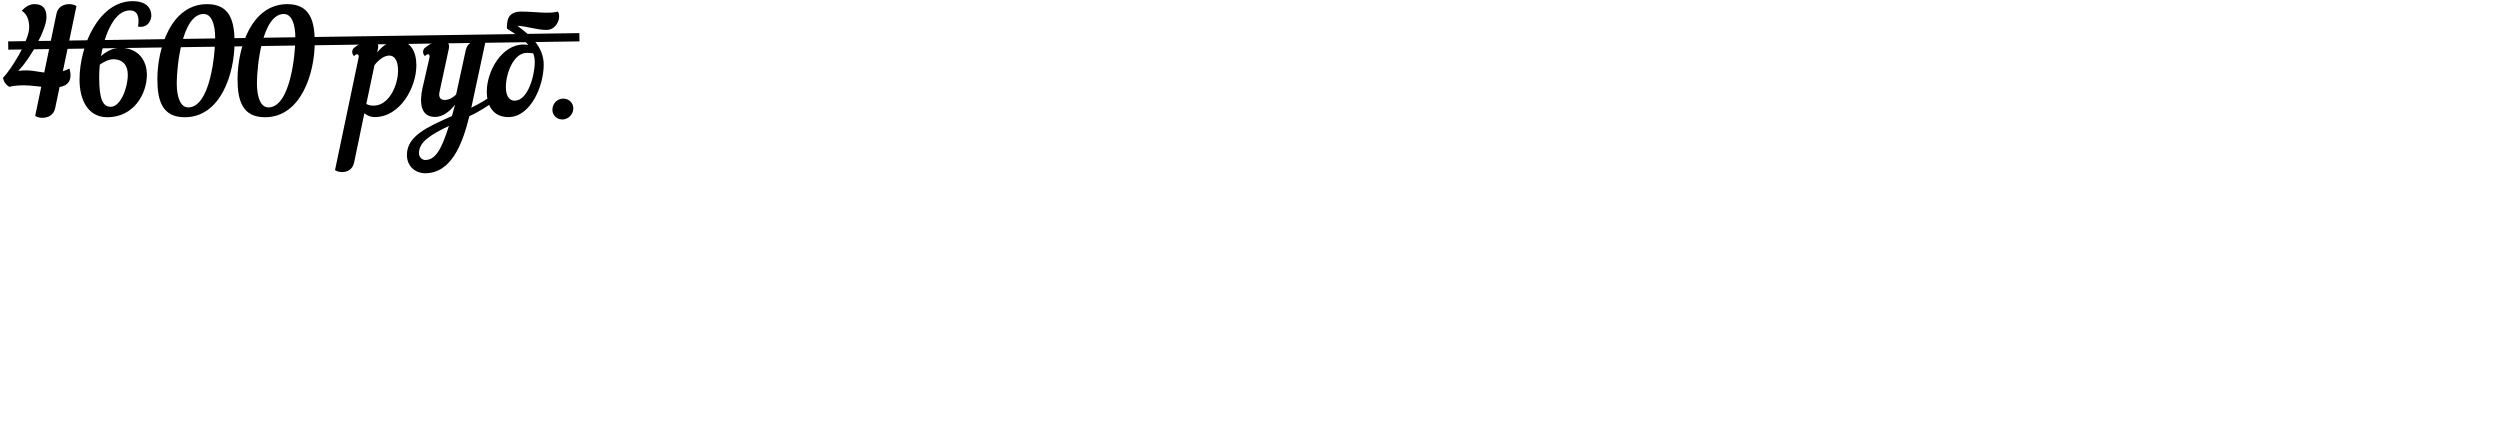 <?xml version="1.0" encoding="UTF-8"?> <svg xmlns="http://www.w3.org/2000/svg" width="302" height="54" viewBox="0 0 302 54" fill="none"> <path d="M0.36 9.41C0.468 9.878 0.702 10.256 1.134 10.49C1.386 10.418 1.674 10.364 1.98 10.346C3.276 10.238 3.924 10.382 4.986 10.472L4.248 14C4.464 14.144 4.788 14.234 5.112 14.234C5.778 14.234 6.48 13.928 6.66 13.082L7.2 10.508C8.172 10.364 8.802 9.734 8.388 8.276C8.19 8.384 7.902 8.51 7.596 8.6L9.234 0.734C9.018 0.59 8.694 0.5 8.37 0.5C7.704 0.5 7.002 0.806 6.822 1.652L5.346 8.762C4.32 8.654 3.726 8.384 2.196 8.564C3.708 7.052 5.616 3.506 5.616 2.084C5.616 0.896 5.04 0.482 4.104 0.5C3.636 0.518 3.114 0.752 2.628 1.31C3.186 1.616 3.528 2.336 3.528 3.29C3.528 4.892 1.368 8.366 0.36 9.41ZM16.015 0.14C12.001 0.14 9.607 5.432 9.607 9.626C9.607 12.11 10.65 14.162 12.973 14.162C16.122 14.162 17.742 11.39 17.742 9.032C17.742 7.286 16.698 5.774 14.521 5.774C13.729 5.774 12.9 6.152 12.198 6.782C12.666 3.974 13.873 1.256 15.672 1.256C16.608 1.256 16.86 1.994 16.68 3.218C17.941 3.416 18.282 2.354 18.282 1.886C18.282 1.04 17.742 0.14 16.015 0.14ZM13.693 7.16C14.934 7.16 15.438 8.006 15.438 9.032C15.438 10.706 14.521 12.902 13.386 12.902C12.432 12.902 11.982 12.02 11.982 9.338C11.982 8.852 12.001 8.33 12.055 7.808C12.595 7.43 13.171 7.16 13.693 7.16ZM28.334 5.108C28.334 2.552 27.776 0.5 25.022 0.5C20.666 0.5 19.01 5.81 19.01 9.554C19.01 12.11 19.568 14.162 22.322 14.162C26.678 14.162 28.334 8.852 28.334 5.108ZM21.35 10.04C21.35 8.096 21.962 1.688 24.608 1.688C25.49 1.688 25.994 2.786 25.994 4.622C25.994 6.566 25.382 12.974 22.736 12.974C21.854 12.974 21.35 11.876 21.35 10.04ZM38.02 5.108C38.02 2.552 37.462 0.5 34.708 0.5C30.352 0.5 28.696 5.81 28.696 9.554C28.696 12.11 29.254 14.162 32.008 14.162C36.364 14.162 38.02 8.852 38.02 5.108ZM31.036 10.04C31.036 8.096 31.648 1.688 34.294 1.688C35.176 1.688 35.68 2.786 35.68 4.622C35.68 6.566 35.068 12.974 32.422 12.974C31.54 12.974 31.036 11.876 31.036 10.04ZM40.469 20.552C40.685 20.696 40.992 20.786 41.316 20.786C41.964 20.786 42.593 20.48 42.773 19.652L44.016 13.676C44.376 13.982 44.825 14.144 45.258 14.144C48.336 14.144 50.297 10.58 50.297 7.88C50.297 6.242 49.596 4.91 48.011 4.91C47.111 4.91 46.266 5.468 45.563 6.332L45.654 5.9C45.816 5.216 45.438 4.91 44.789 4.91C44.033 4.91 43.386 5.288 42.773 5.774C42.413 6.062 42.539 6.62 42.773 6.764C42.935 6.62 43.044 6.548 43.133 6.548C43.295 6.548 43.386 6.71 43.313 6.998L40.469 20.552ZM47.022 6.71C47.633 6.71 48.084 7.268 48.084 8.528C48.084 10.31 46.986 12.758 45.15 12.758C44.861 12.758 44.574 12.74 44.249 12.56L45.239 7.862C45.834 7.124 46.481 6.71 47.022 6.71ZM51.028 10.688C50.668 12.362 50.776 14.126 52.558 14.126C53.458 14.126 54.268 13.532 54.97 12.65C54.826 13.136 54.718 13.586 54.592 14.018C51.604 15.35 49.156 16.43 49.156 18.716C49.156 20.21 50.326 20.93 51.334 20.93C54.538 20.93 55.87 17.384 56.698 14.036C57.976 13.442 59.2 12.632 59.524 12.344C59.83 12.074 59.776 11.678 59.506 11.444C58.876 11.984 57.922 12.524 56.932 13.01C56.986 12.776 57.04 12.524 57.094 12.272L58.624 5.144C58.408 5 58.102 4.91 57.778 4.91C57.13 4.91 56.446 5.216 56.266 6.044L55.096 11.426C54.682 11.822 54.232 12.074 53.71 12.074C53.116 12.074 52.972 11.642 53.098 11.084L54.214 5.9C54.376 5.216 53.998 4.91 53.35 4.91C52.594 4.91 51.946 5.288 51.334 5.774C50.974 6.062 51.1 6.62 51.334 6.764C51.496 6.62 51.604 6.548 51.694 6.548C51.856 6.548 51.946 6.71 51.874 6.998L51.028 10.688ZM51.352 19.328C51.118 19.328 50.614 19.112 50.614 18.482C50.614 17.114 52.09 16.25 54.232 15.206C53.314 18.104 52.594 19.328 51.352 19.328ZM62.962 1.4C61.288 1.4 61.234 2.552 61.234 3.452C61.918 3.92 63.07 4.514 63.826 5.432C63.646 5.396 63.448 5.378 63.232 5.378C60.64 5.378 58.804 8.564 58.804 11.066C58.804 12.722 59.542 14.144 61.414 14.144C64.096 14.144 65.68 10.4 65.68 7.808C65.68 5.558 63.898 4.154 62.494 3.11C63.736 3.182 64.816 3.614 66.04 3.614C66.886 3.614 67.372 2.912 67.516 2.282C67.57 1.958 67.552 1.634 67.39 1.4C66.256 1.706 64.69 1.4 62.962 1.4ZM64.6 7.466C64.6 9.212 63.736 12.164 62.17 12.164C61.432 12.164 61.108 11.444 61.108 10.526C61.108 8.798 62.08 6.386 63.628 6.386C63.862 6.386 64.132 6.386 64.42 6.458C64.528 6.764 64.6 7.106 64.6 7.466ZM66.735 13.172C66.681 13.874 67.221 14.432 67.923 14.432C68.625 14.432 69.201 13.874 69.255 13.172C69.291 12.47 68.751 11.912 68.049 11.912C67.347 11.912 66.771 12.47 66.735 13.172Z" fill="#010000"></path> <line x1="0.993" y1="5.5" x2="69.993" y2="4.5" stroke="black"></line> </svg> 